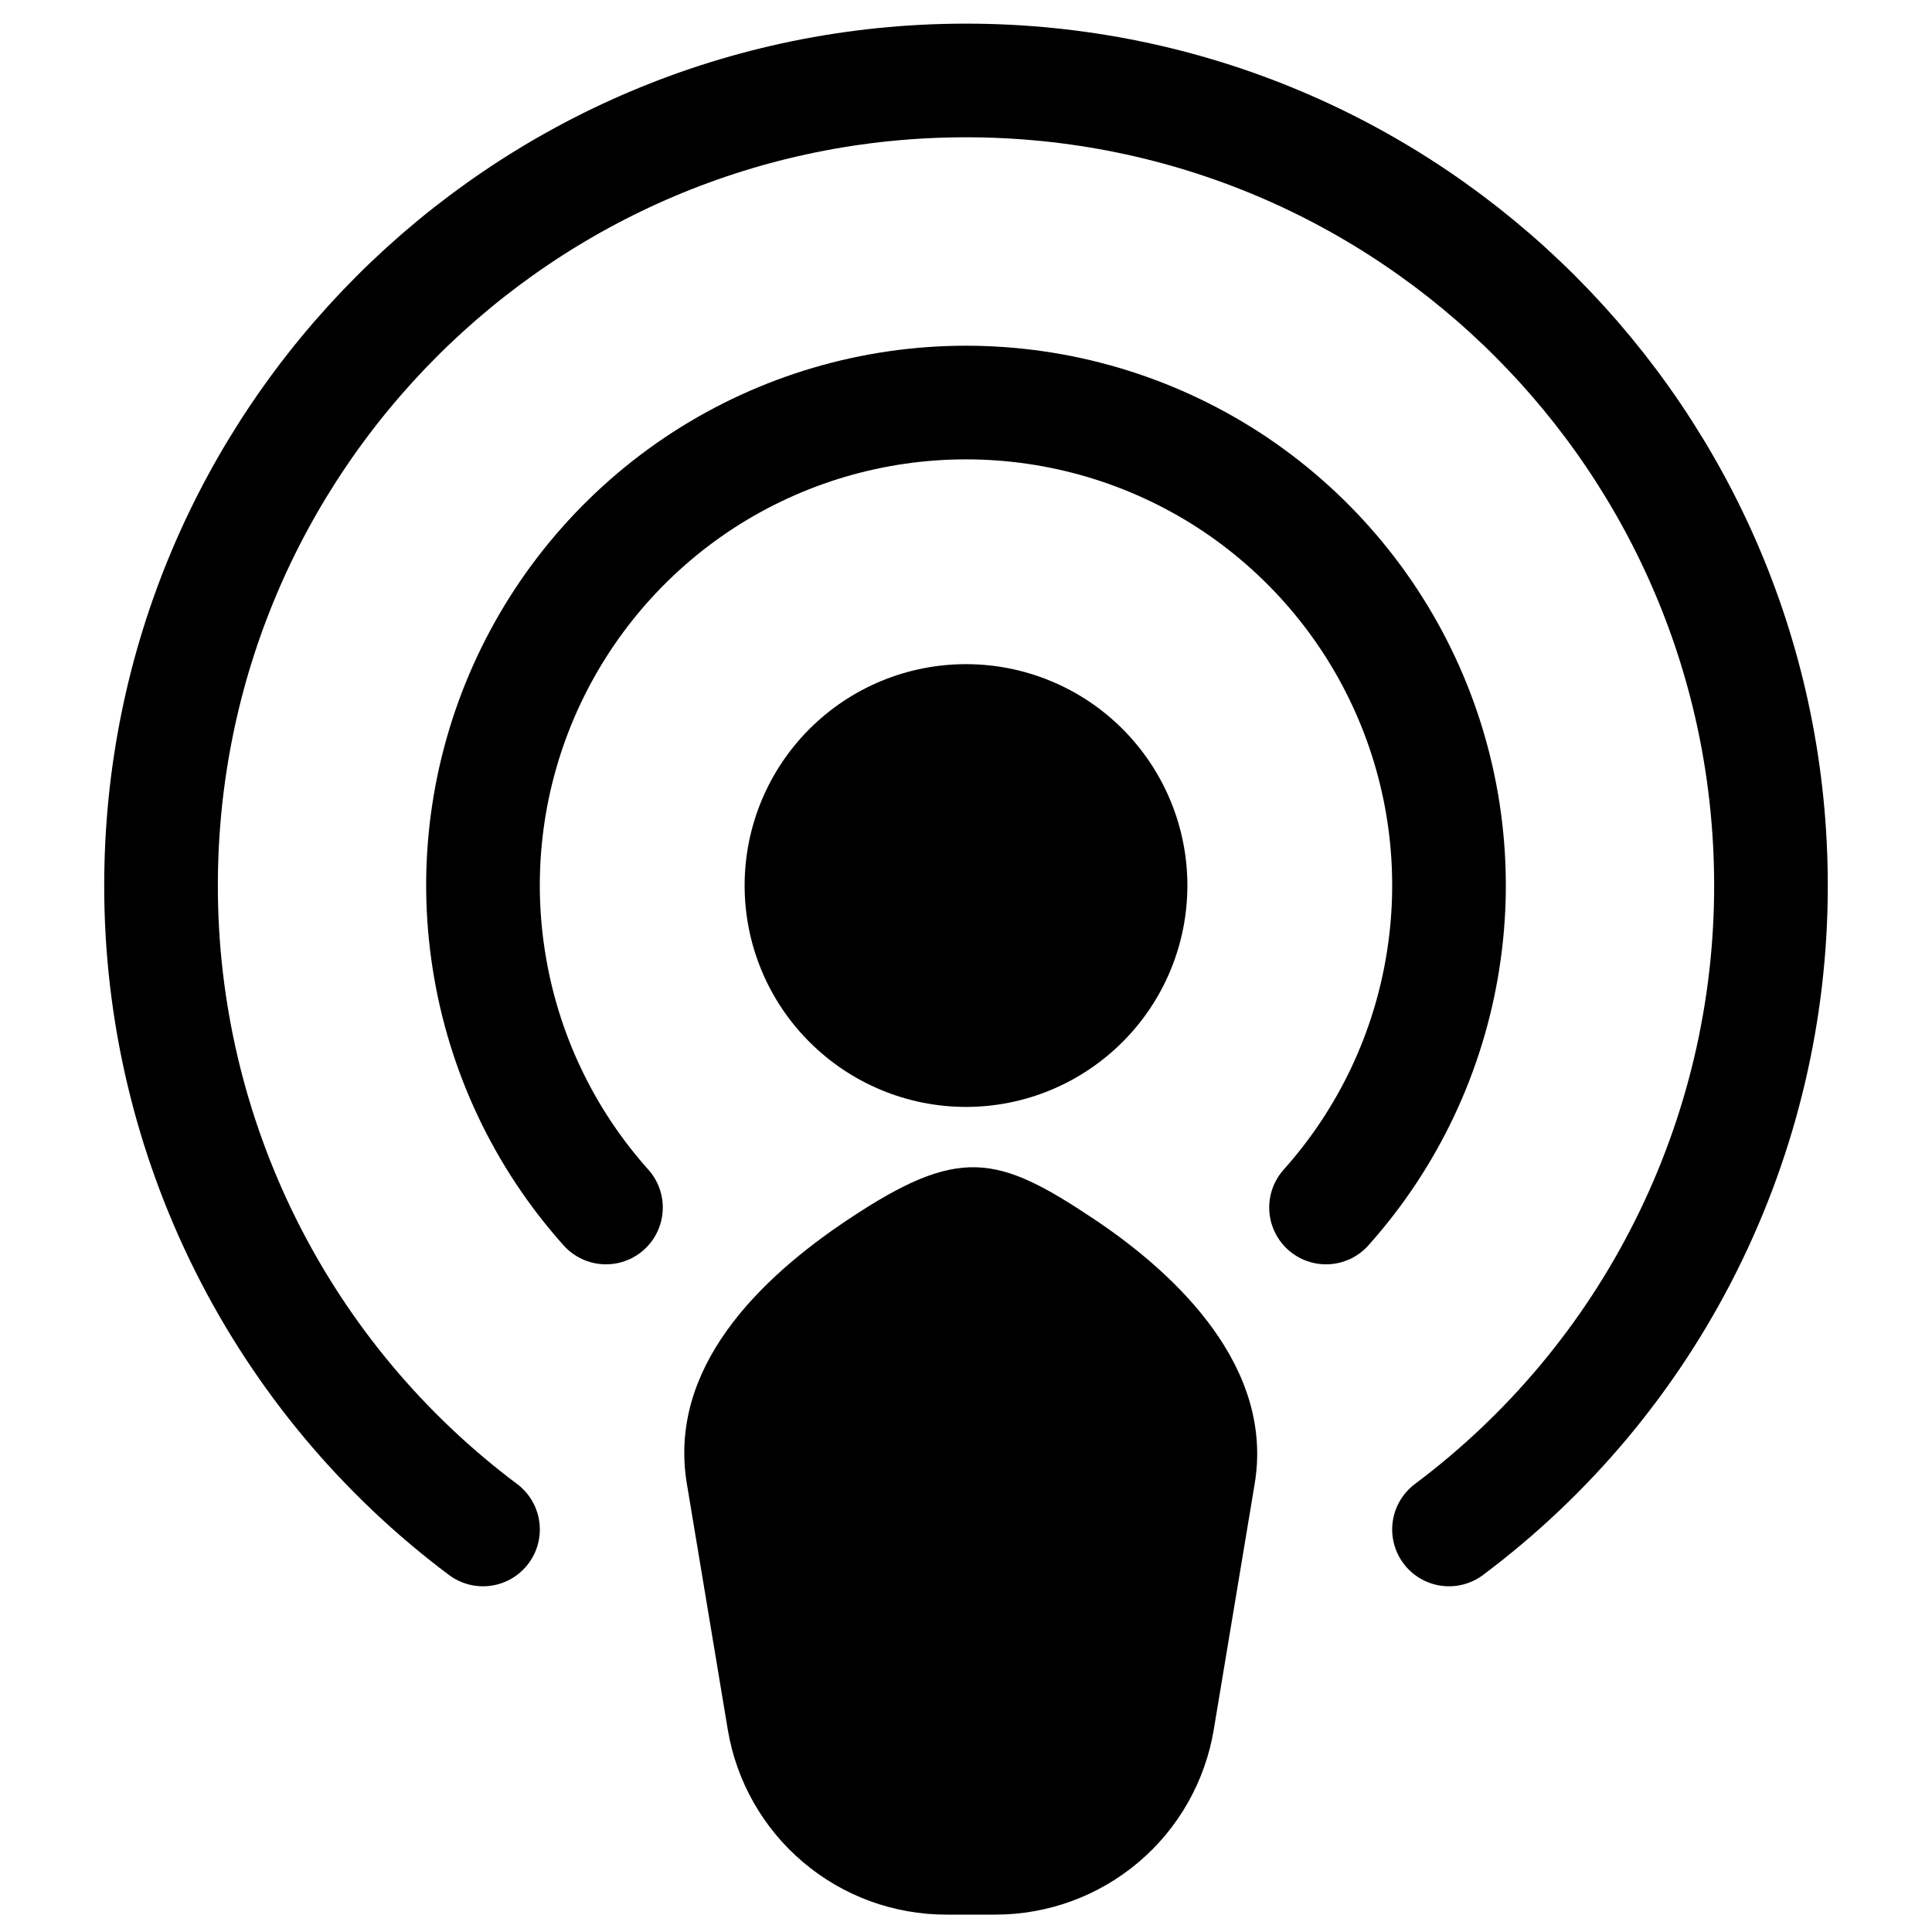 <svg width="17" height="17" viewBox="0 0 17 17" fill="none" xmlns="http://www.w3.org/2000/svg">
<g clip-path="url(#clip0_2770_85)">
<path d="M4.25 13.458C3.37 12.799 2.656 11.944 2.164 10.96C1.672 9.976 1.416 8.891 1.417 7.792C1.417 3.88 4.588 0.708 8.5 0.708C12.412 0.708 15.583 3.88 15.583 7.792C15.584 8.891 15.328 9.976 14.836 10.96C14.345 11.944 13.63 12.799 12.75 13.458" stroke="black" stroke-linecap="round" stroke-linejoin="round"/>
<path d="M5.332 10.625C4.785 10.014 4.427 9.257 4.301 8.446C4.174 7.636 4.285 6.806 4.62 6.057C4.955 5.308 5.5 4.672 6.188 4.225C6.877 3.779 7.68 3.542 8.5 3.542C9.32 3.542 10.123 3.779 10.812 4.225C11.5 4.672 12.045 5.308 12.38 6.057C12.715 6.806 12.826 7.636 12.699 8.446C12.573 9.257 12.215 10.014 11.668 10.625" stroke="black" stroke-linecap="round" stroke-linejoin="round"/>
<path fill-rule="evenodd" clip-rule="evenodd" d="M6.552 7.792C6.552 7.275 6.757 6.78 7.123 6.414C7.488 6.049 7.983 5.844 8.5 5.844C9.017 5.844 9.512 6.049 9.877 6.414C10.243 6.78 10.448 7.275 10.448 7.792C10.448 8.308 10.243 8.804 9.877 9.169C9.512 9.534 9.017 9.74 8.5 9.74C7.983 9.74 7.488 9.534 7.123 9.169C6.757 8.804 6.552 8.308 6.552 7.792Z" fill="black"/>
<path d="M10.68 15.22C10.604 15.675 10.37 16.088 10.018 16.386C9.666 16.684 9.22 16.847 8.759 16.847H8.326C7.865 16.847 7.419 16.684 7.067 16.386C6.715 16.088 6.48 15.675 6.404 15.22L6.044 13.057C5.874 12.038 6.68 11.252 7.462 10.731C8.438 10.08 8.773 10.158 9.622 10.724C10.371 11.223 11.21 12.038 11.04 13.057L10.68 15.22Z" fill="black"/>
</g>
<defs>
<clipPath id="clip0_2770_85">
<rect width="17" height="17" fill="white"/>
</clipPath>
</defs>
</svg>
